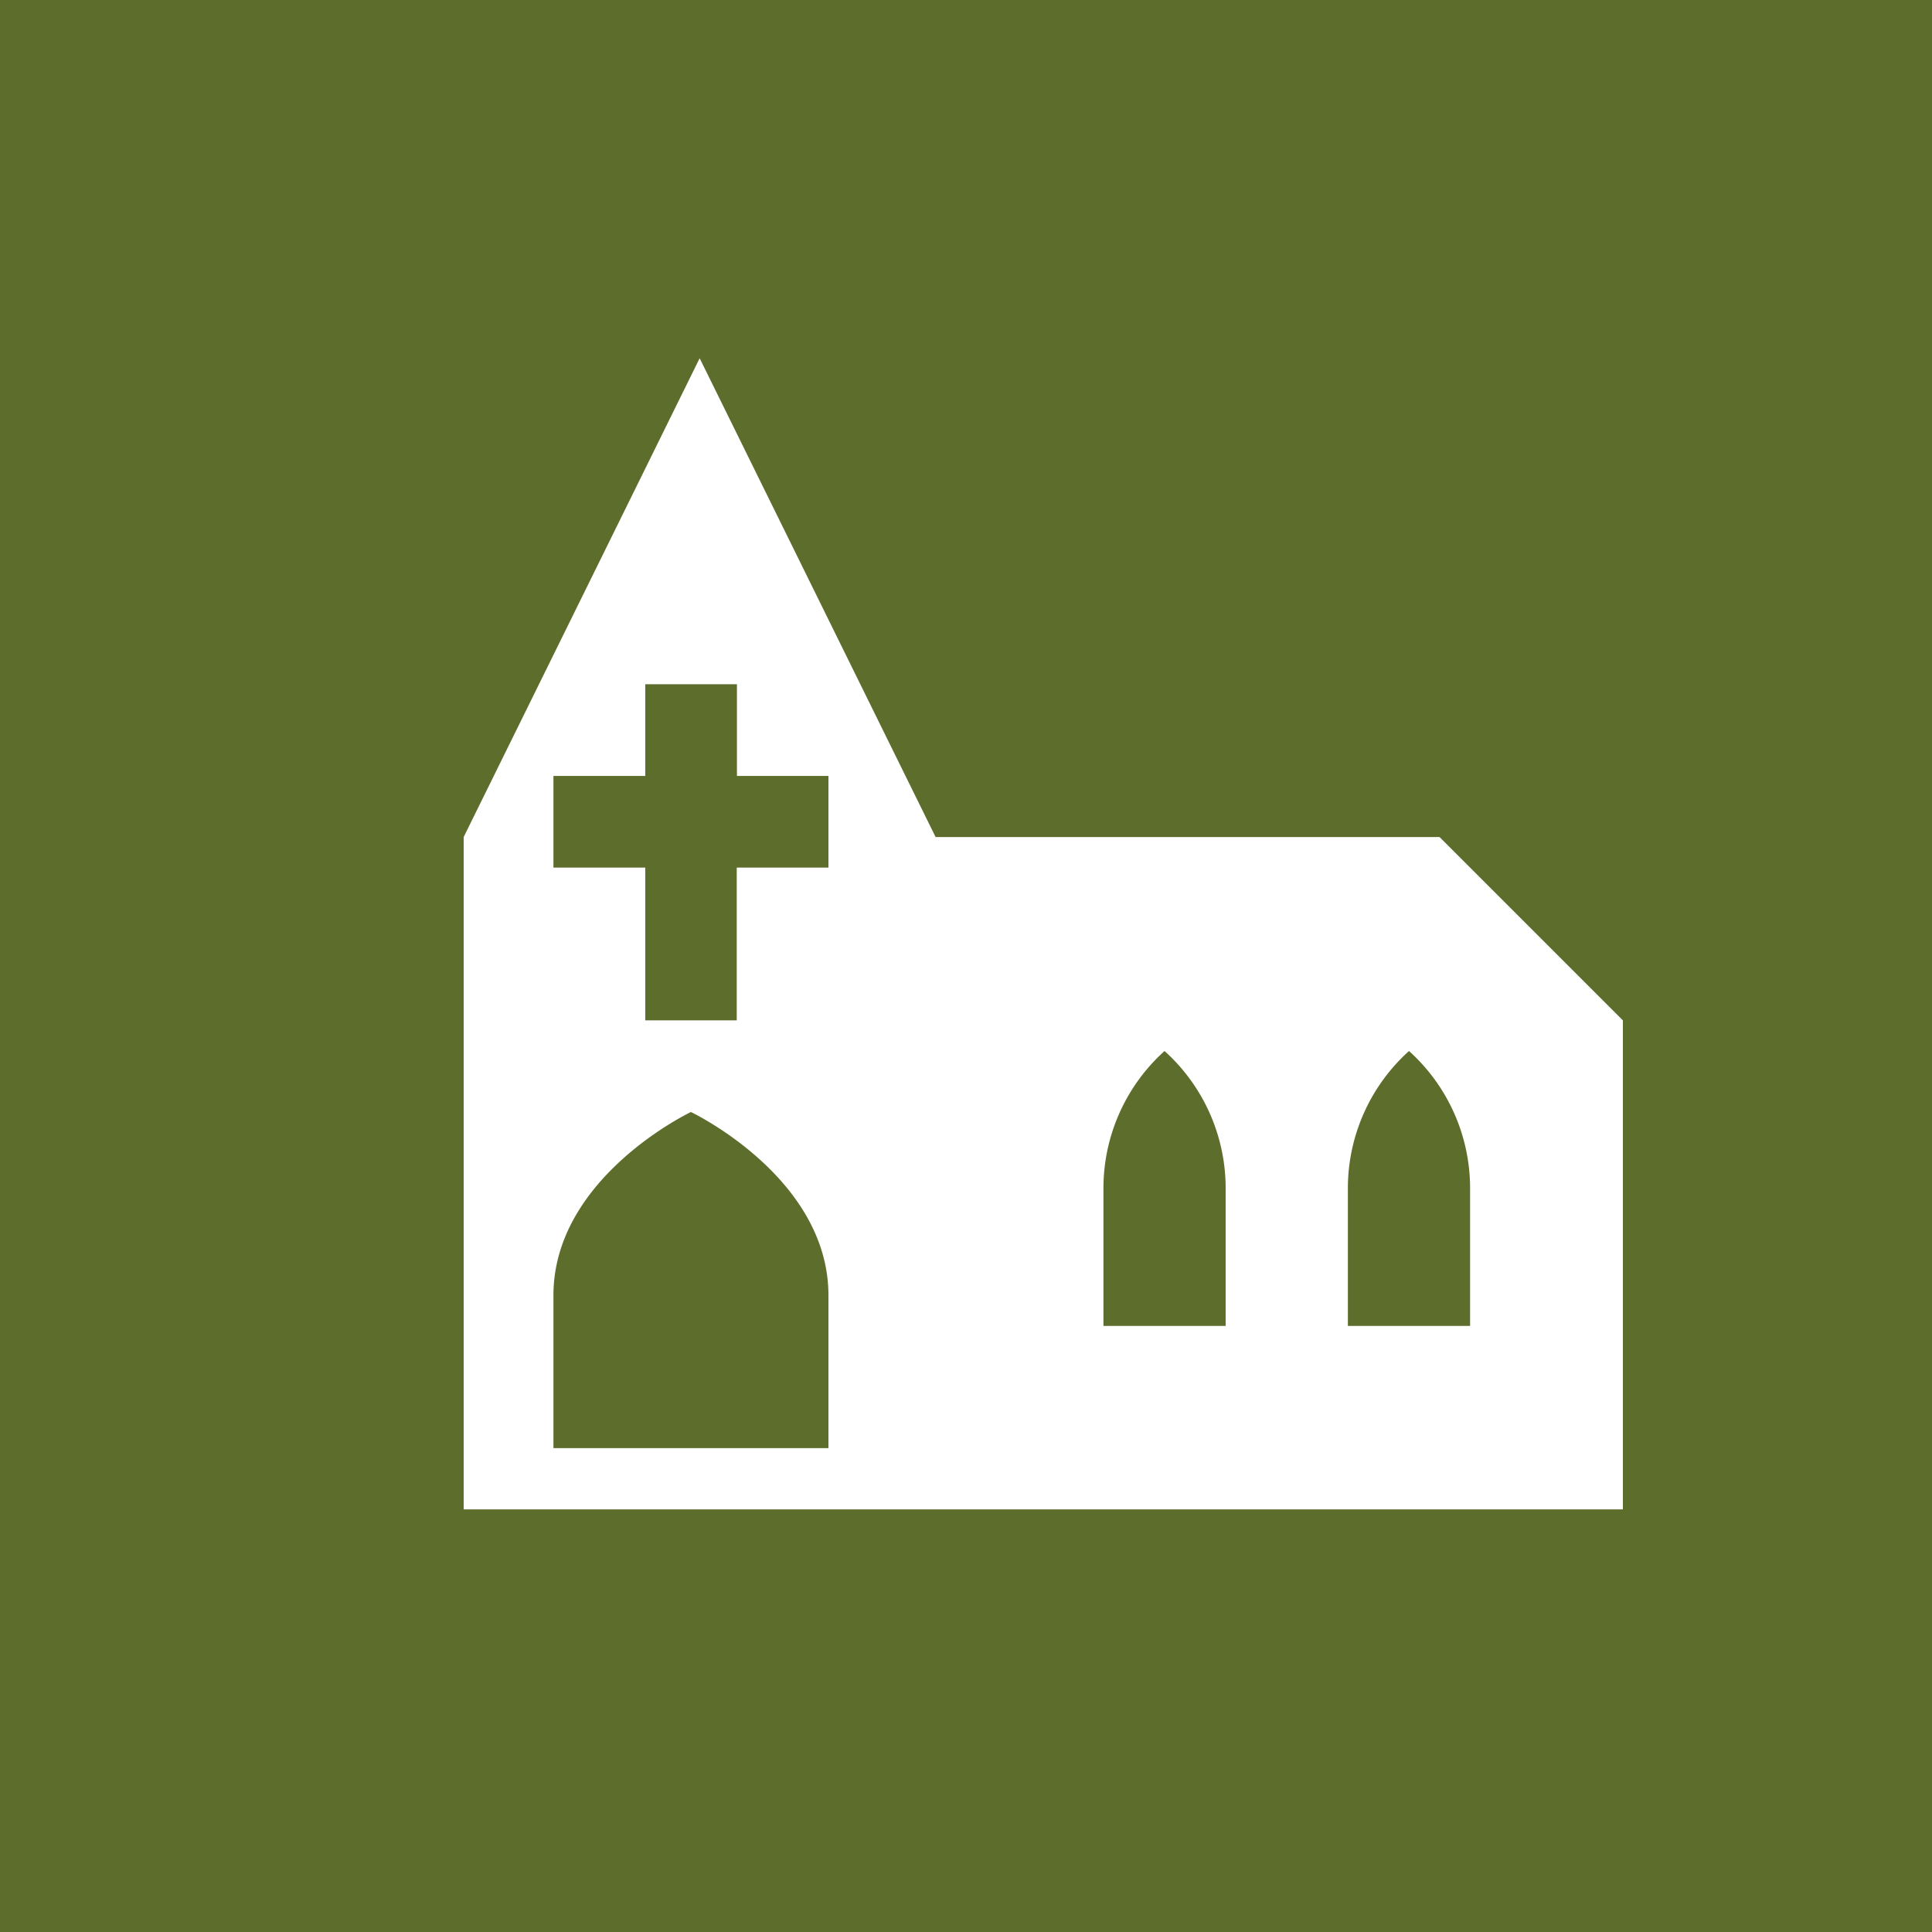 <svg xmlns="http://www.w3.org/2000/svg" width="50" height="50" viewBox="0 0 50 50">
  <defs>
    <style>
      .cls-1 {
        fill: #5d6d2c;
      }

      .cls-2 {
        fill: #fff;
      }
    </style>
  </defs>
  <title>Icon-Kirche</title>
  <g id="Kirche">
    <g id="Hintergrund-Facebook">
      <rect class="cls-1" width="50" height="50"/>
    </g>
  </g>
  <g id="Ebene_5" data-name="Ebene 5">
    <path class="cls-2" d="M37.255,21.662H24.213L18.107,9.271,12,21.662v17.4H42V26.407ZM21.44,37.478H14.323V33.524c0-3.057,3.558-4.745,3.558-4.745s3.559,1.688,3.559,4.745Zm0-15.025H19.067v3.954H16.7V22.453H14.323V20.081H16.7V17.708h2.372v2.373H21.44ZM31.72,34.315H28.557V30.756A4.782,4.782,0,0,1,30.138,27.2a4.781,4.781,0,0,1,1.582,3.558Zm6.326,0H34.883V30.756A4.781,4.781,0,0,1,36.465,27.2a4.782,4.782,0,0,1,1.581,3.558Z"/>
  </g>
</svg>
